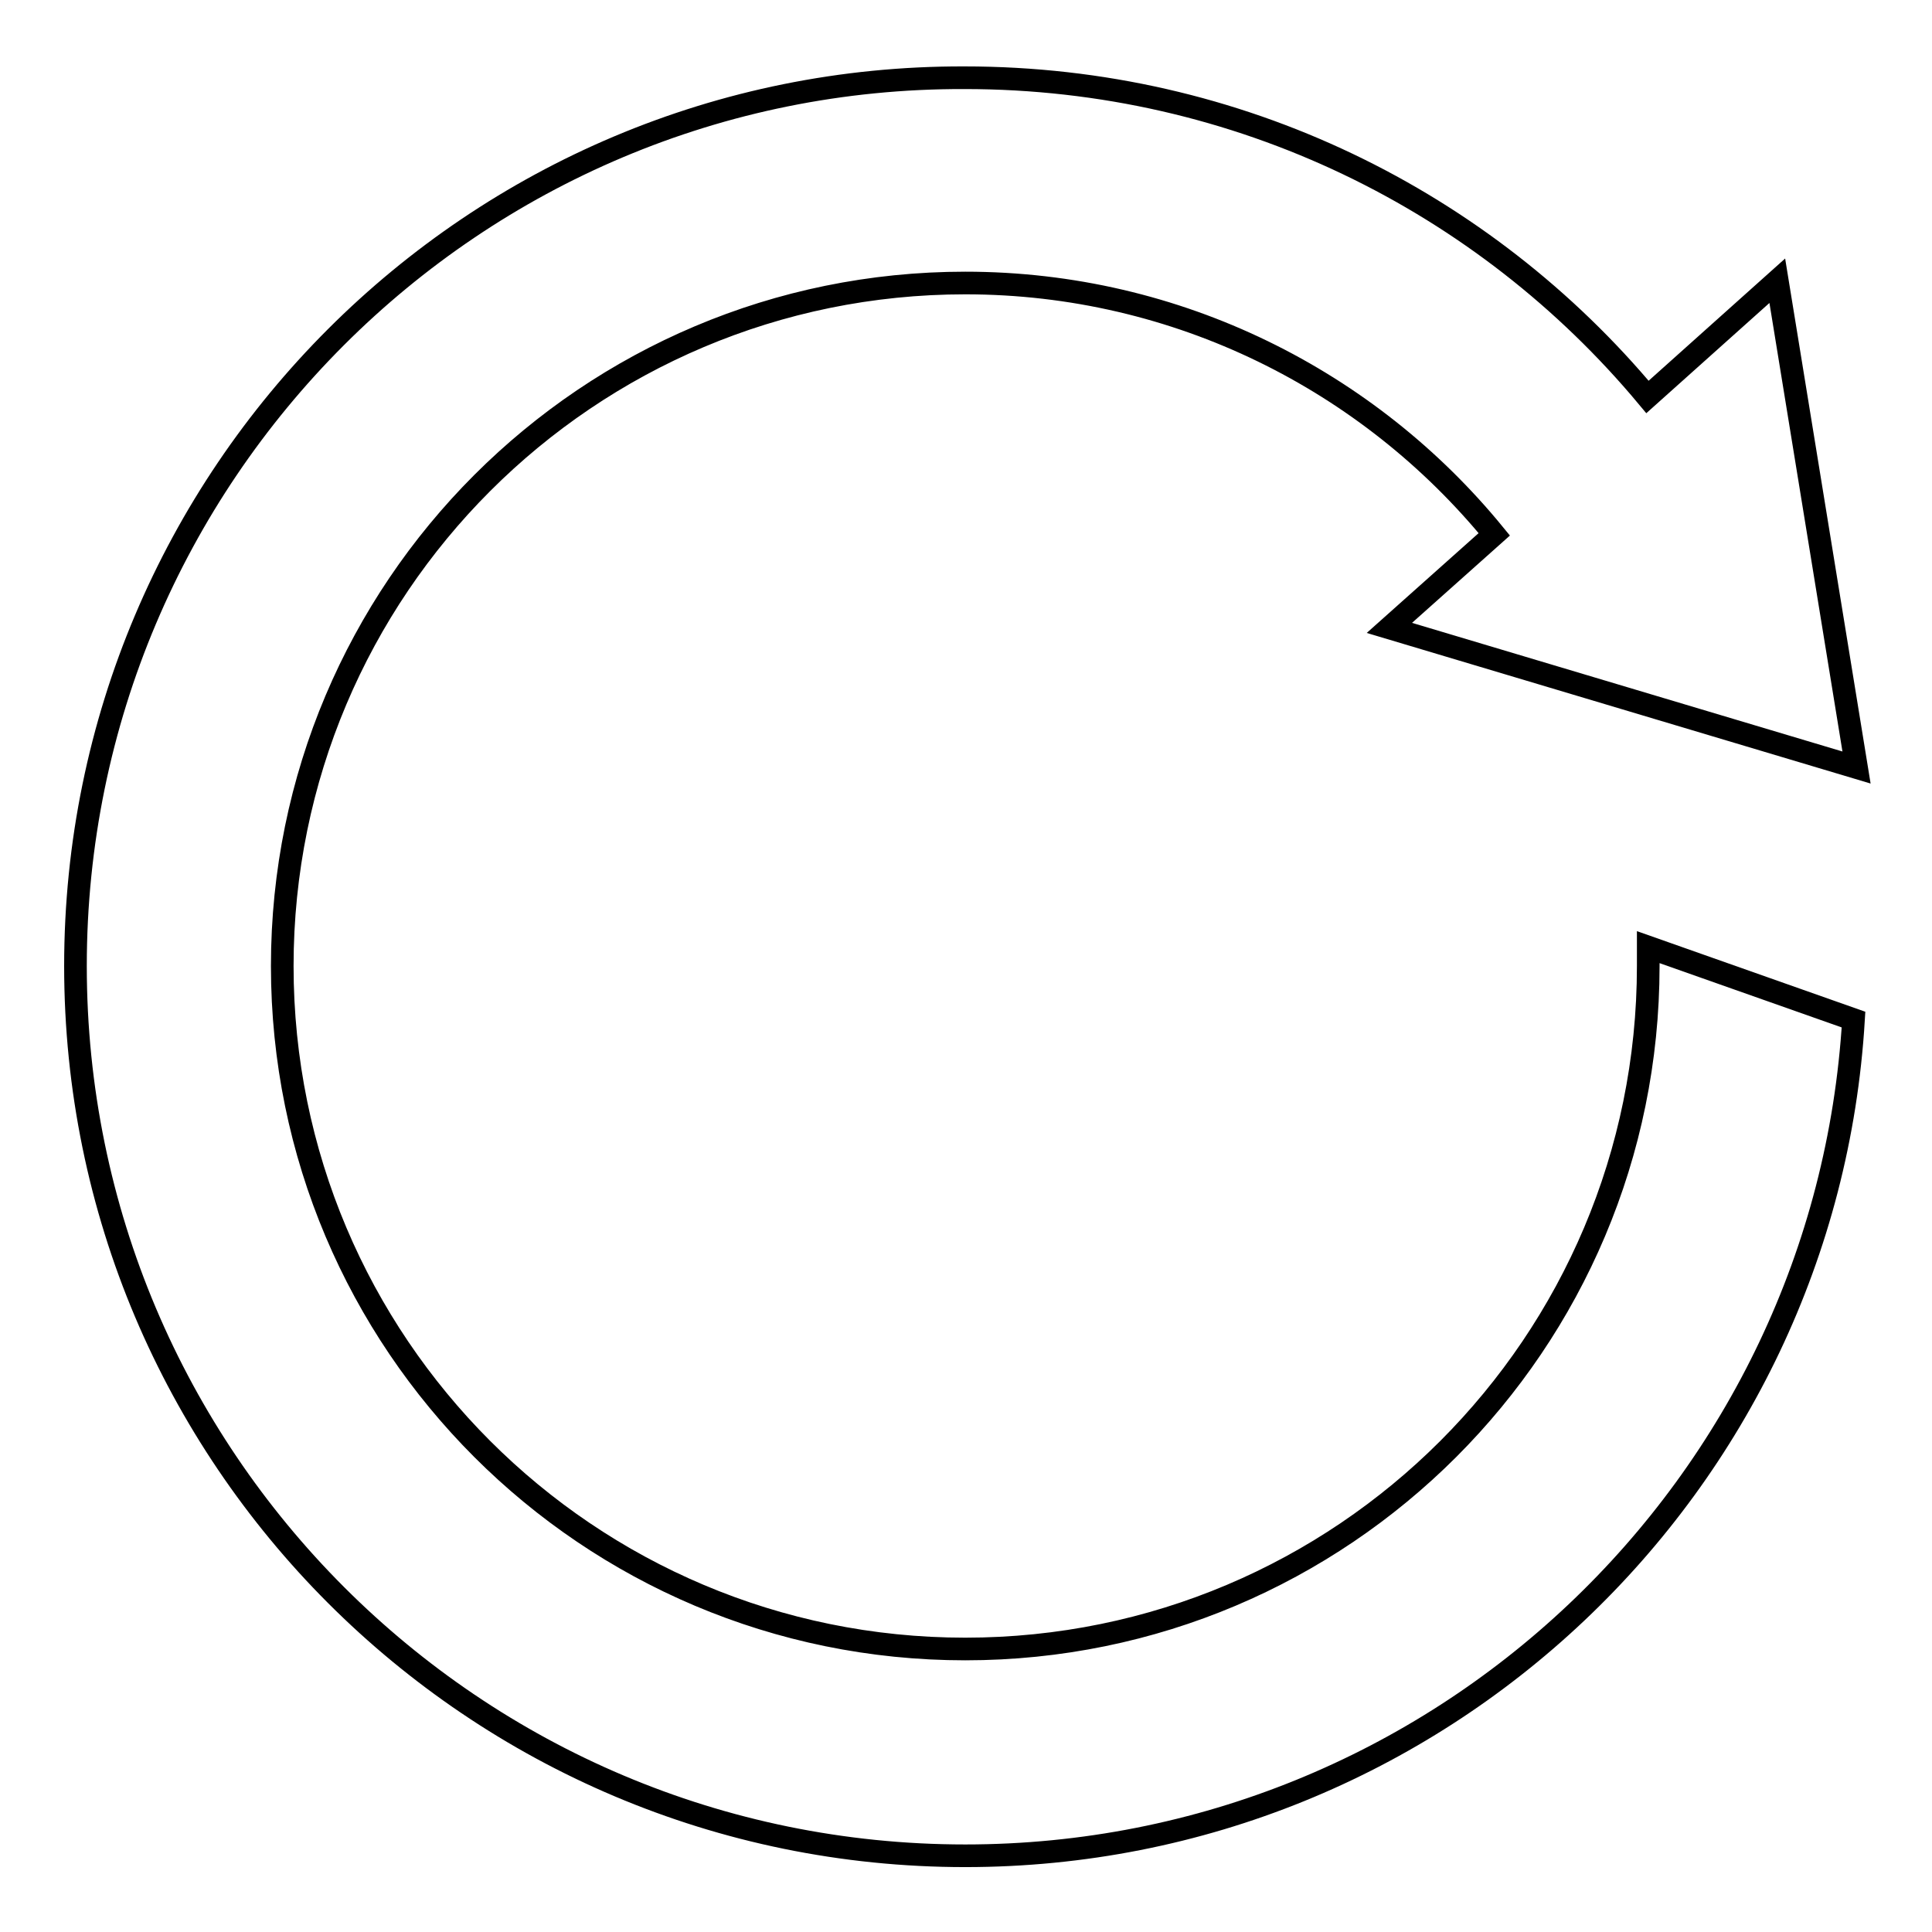 <?xml version="1.0" encoding="utf-8"?>
<!-- Svg Vector Icons : http://www.onlinewebfonts.com/icon -->
<!DOCTYPE svg PUBLIC "-//W3C//DTD SVG 1.1//EN" "http://www.w3.org/Graphics/SVG/1.1/DTD/svg11.dtd">
<svg version="1.1" xmlns="http://www.w3.org/2000/svg" xmlns:xlink="http://www.w3.org/1999/xlink" x="0px" y="0px" viewBox="0 0 256 256" enable-background="new 0 0 256 256" xml:space="preserve">
<g><g><path stroke-width="3" fill-opacity="0" stroke="#000000"  d="M218.4,128c0,50-40.5,90.5-90.5,90.5c-50,0-90.5-40.5-90.5-90.5c0-50,40.5-90.5,90.5-90.5c28.2,0,53.5,13,70.1,33.3l-13.9,12.4l61.9,18.5l-10.5-64.5l-17.2,15.4c-21.6-25.9-54.1-42.3-90.5-42.3C62.8,10.1,10,62.9,10,128c0,65.1,52.8,117.9,117.9,117.9c62.7,0,114-49,117.7-110.8l-27.2-9.6C218.4,126.4,218.4,127.2,218.4,128z"/></g></g>
</svg>